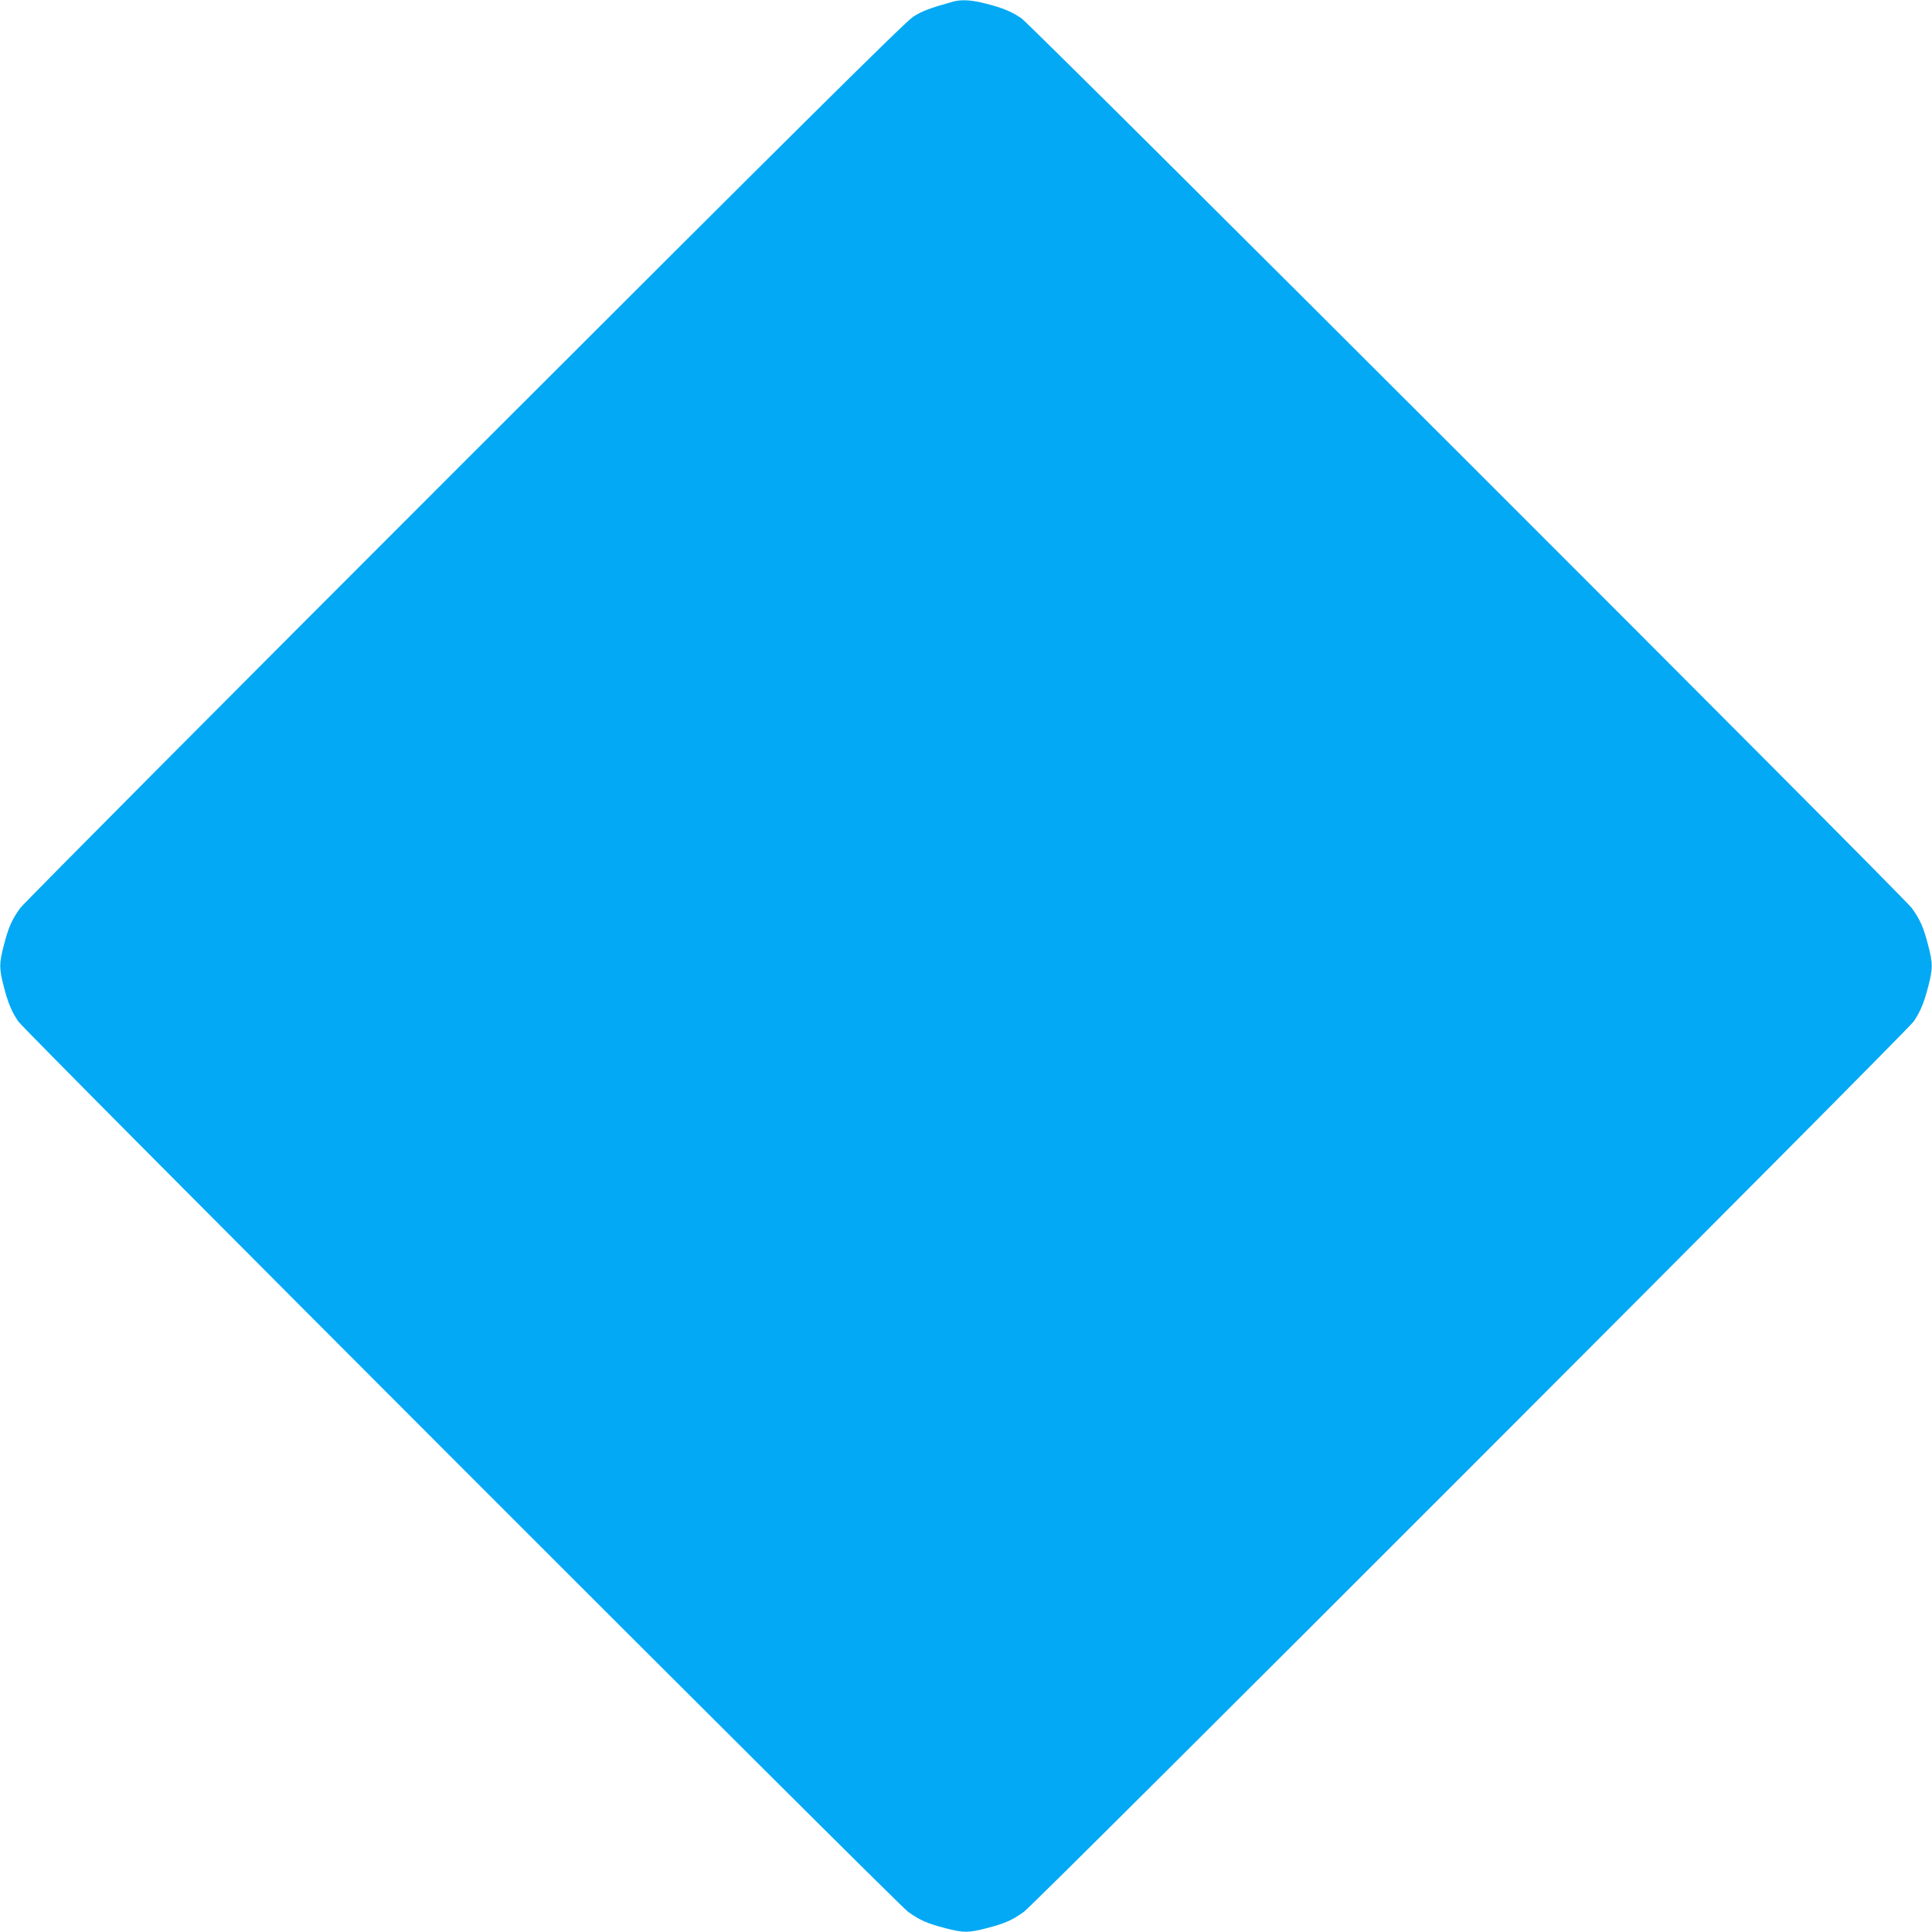 <?xml version="1.0" standalone="no"?>
<!DOCTYPE svg PUBLIC "-//W3C//DTD SVG 20010904//EN"
 "http://www.w3.org/TR/2001/REC-SVG-20010904/DTD/svg10.dtd">
<svg version="1.0" xmlns="http://www.w3.org/2000/svg"
 width="1280pt" height="1280pt" viewBox="0 0 1280 1280"
 preserveAspectRatio="xMidYMid meet">
<g transform="translate(0,1280) scale(0.1,-0.1)"
fill="#03a9f4" stroke="none">
<path d="M6310 12788 c-151 -42 -204 -63 -260 -99 -49 -30 -785 -760 -2968
-2942 -1597 -1596 -2923 -2930 -2948 -2963 -56 -78 -78 -128 -109 -248 -31
-120 -31 -152 0 -272 29 -111 51 -164 96 -231 43 -65 5818 -5843 5895 -5899
78 -56 128 -78 248 -109 120 -31 152 -31 272 0 120 31 170 53 248 109 77 56
5852 5834 5895 5899 45 67 67 120 96 231 31 120 31 152 0 272 -31 120 -53 170
-109 248 -56 77 -5834 5852 -5899 5895 -67 45 -120 67 -231 96 -100 26 -167
30 -226 13z"/>
</g>
</svg>
